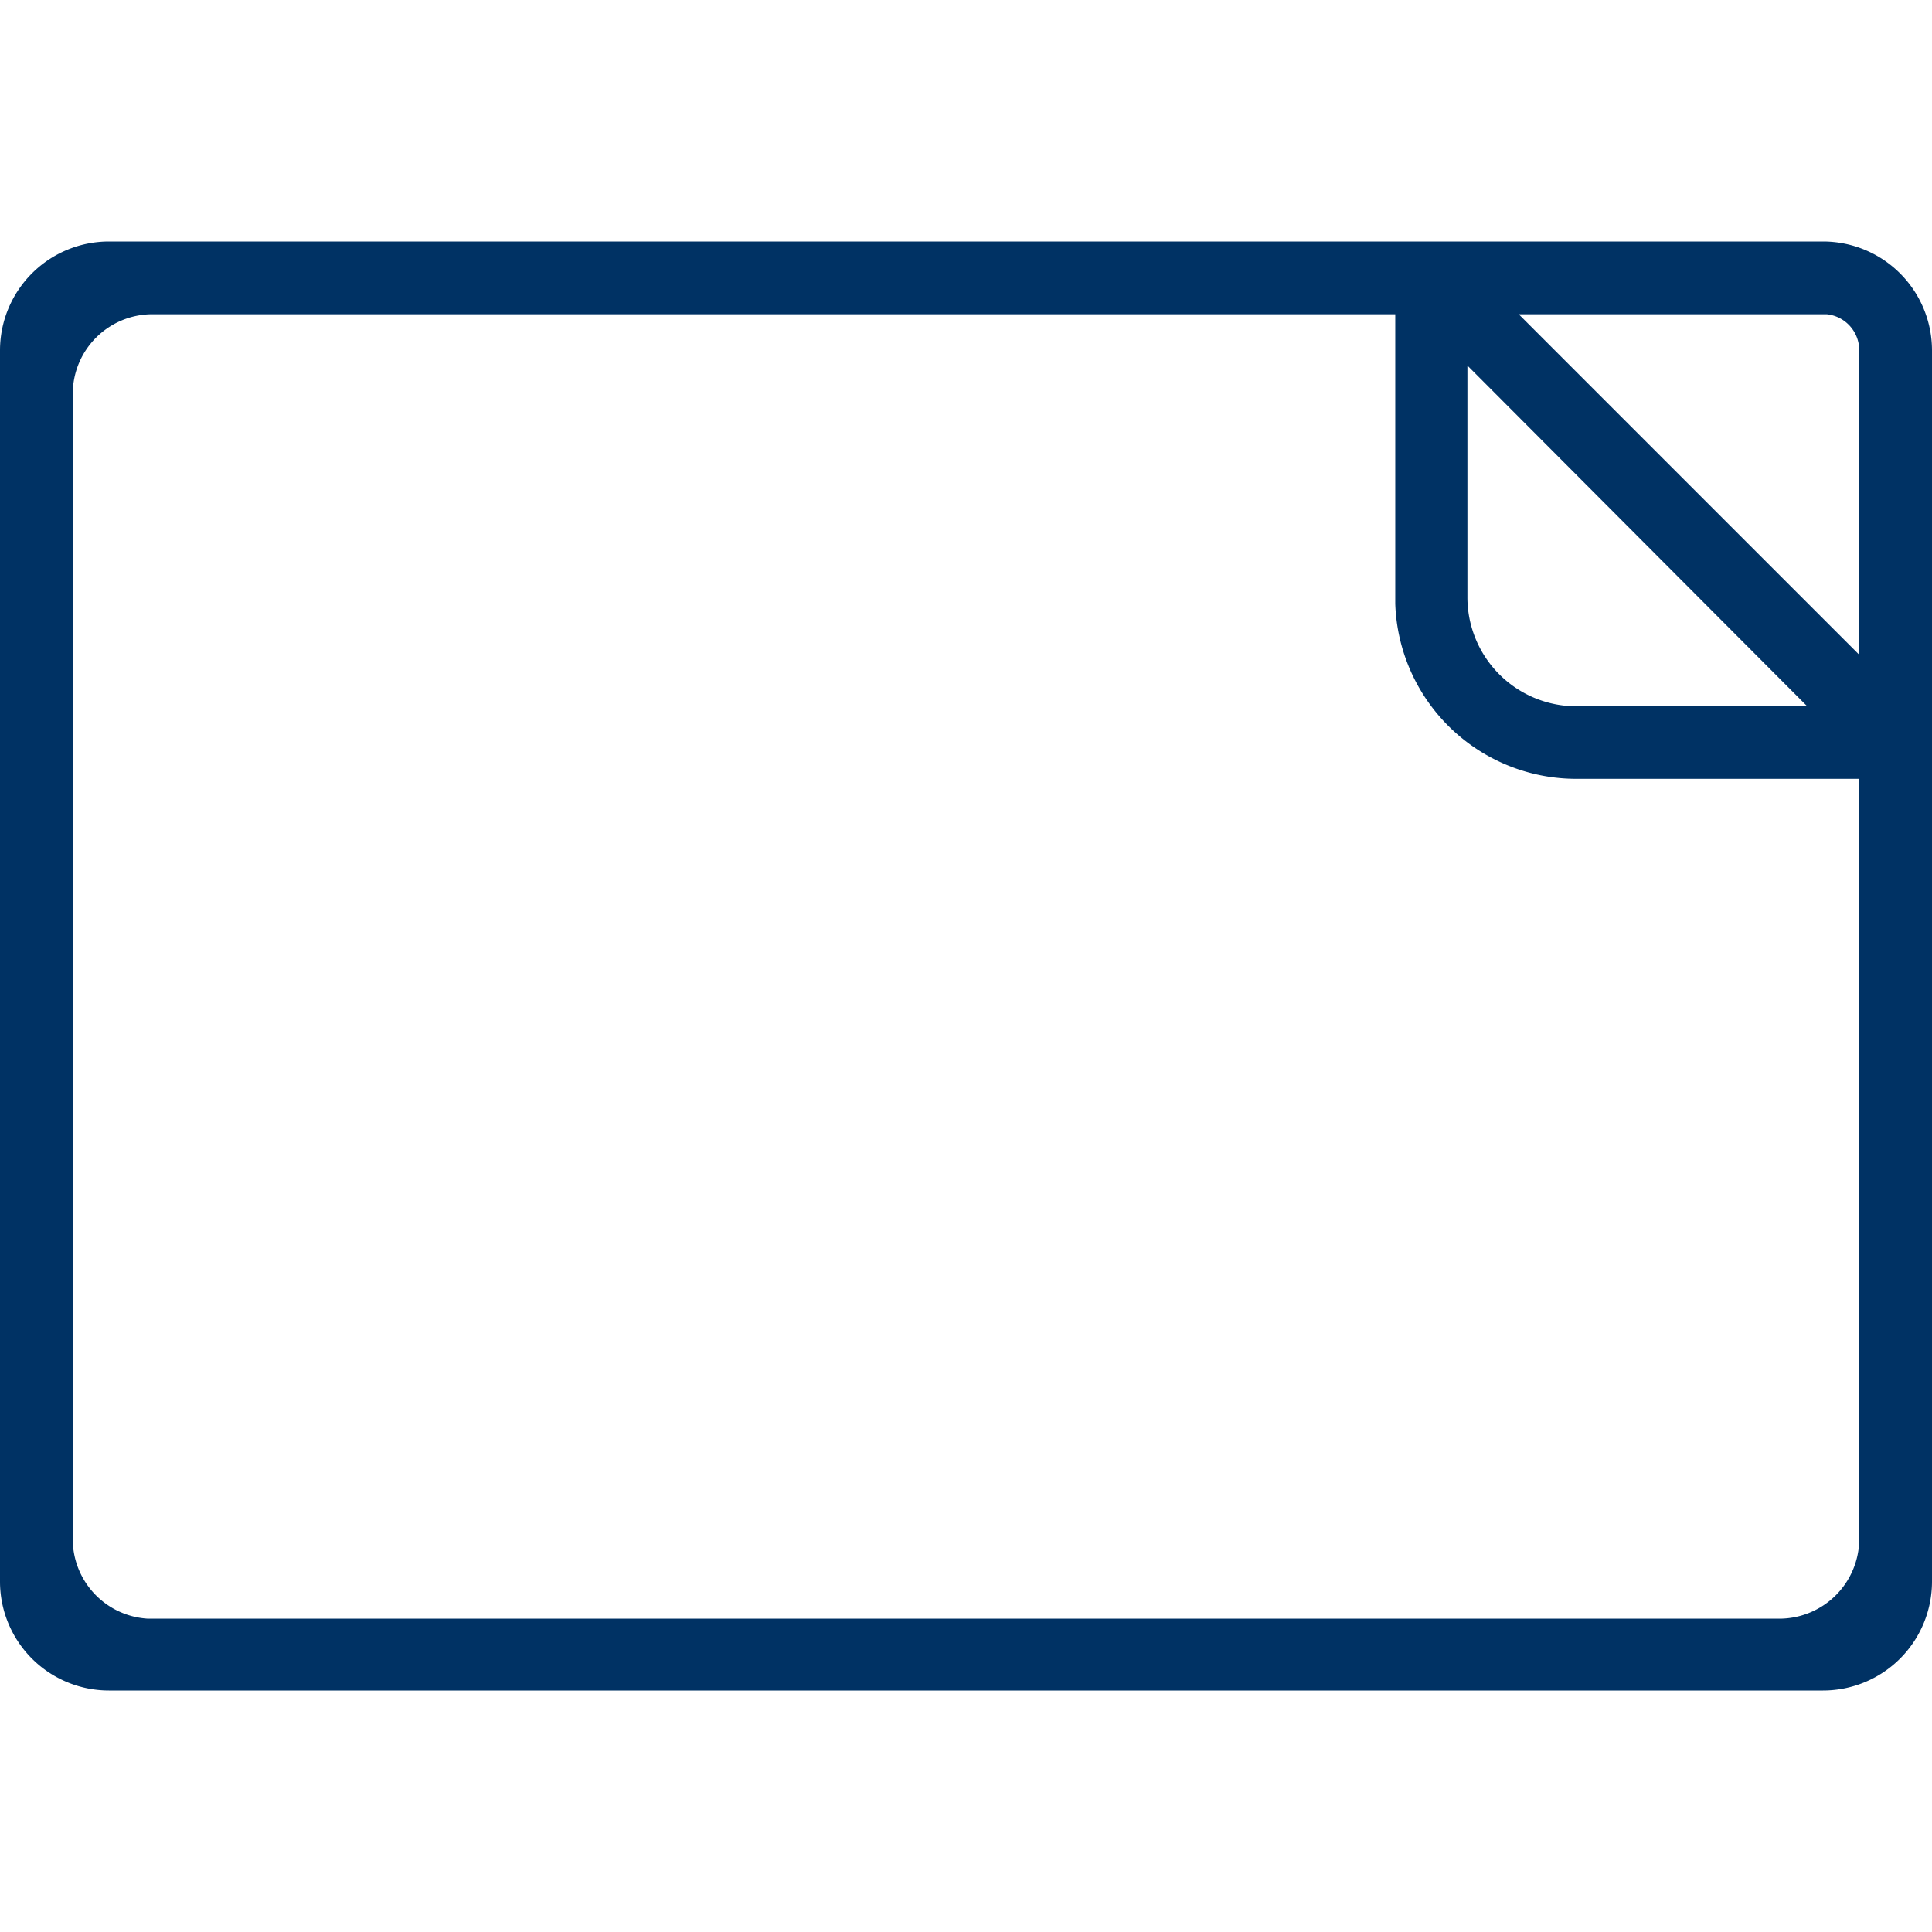 <svg xmlns="http://www.w3.org/2000/svg" width="64px" height="64px" viewBox="0 0 64 64"><title>Stickerkarten</title><path d="M3.61,56A3.61,3.61,0,0,1,0,52.39H0V11.61A3.61,3.61,0,0,1,3.61,8H60.39A3.61,3.61,0,0,1,64,11.61h0V52.39A3.61,3.61,0,0,1,60.39,56H3.61ZM46.2,10.41H5.05a2.64,2.64,0,0,0-2.64,2.64V51a2.64,2.64,0,0,0,2.48,2.62H59A2.65,2.65,0,0,0,61.59,51h0V25.8H52.22a6,6,0,0,1-6-5.8V10.41Zm2.41,1.7v7.67A3.61,3.61,0,0,0,52,23.39h7.86Zm11.78-1.7H50.31L61.59,21.69V11.61a1.2,1.2,0,0,0-1.08-1.2Z" style="fill:#003264;fill-rule:evenodd"/></svg>